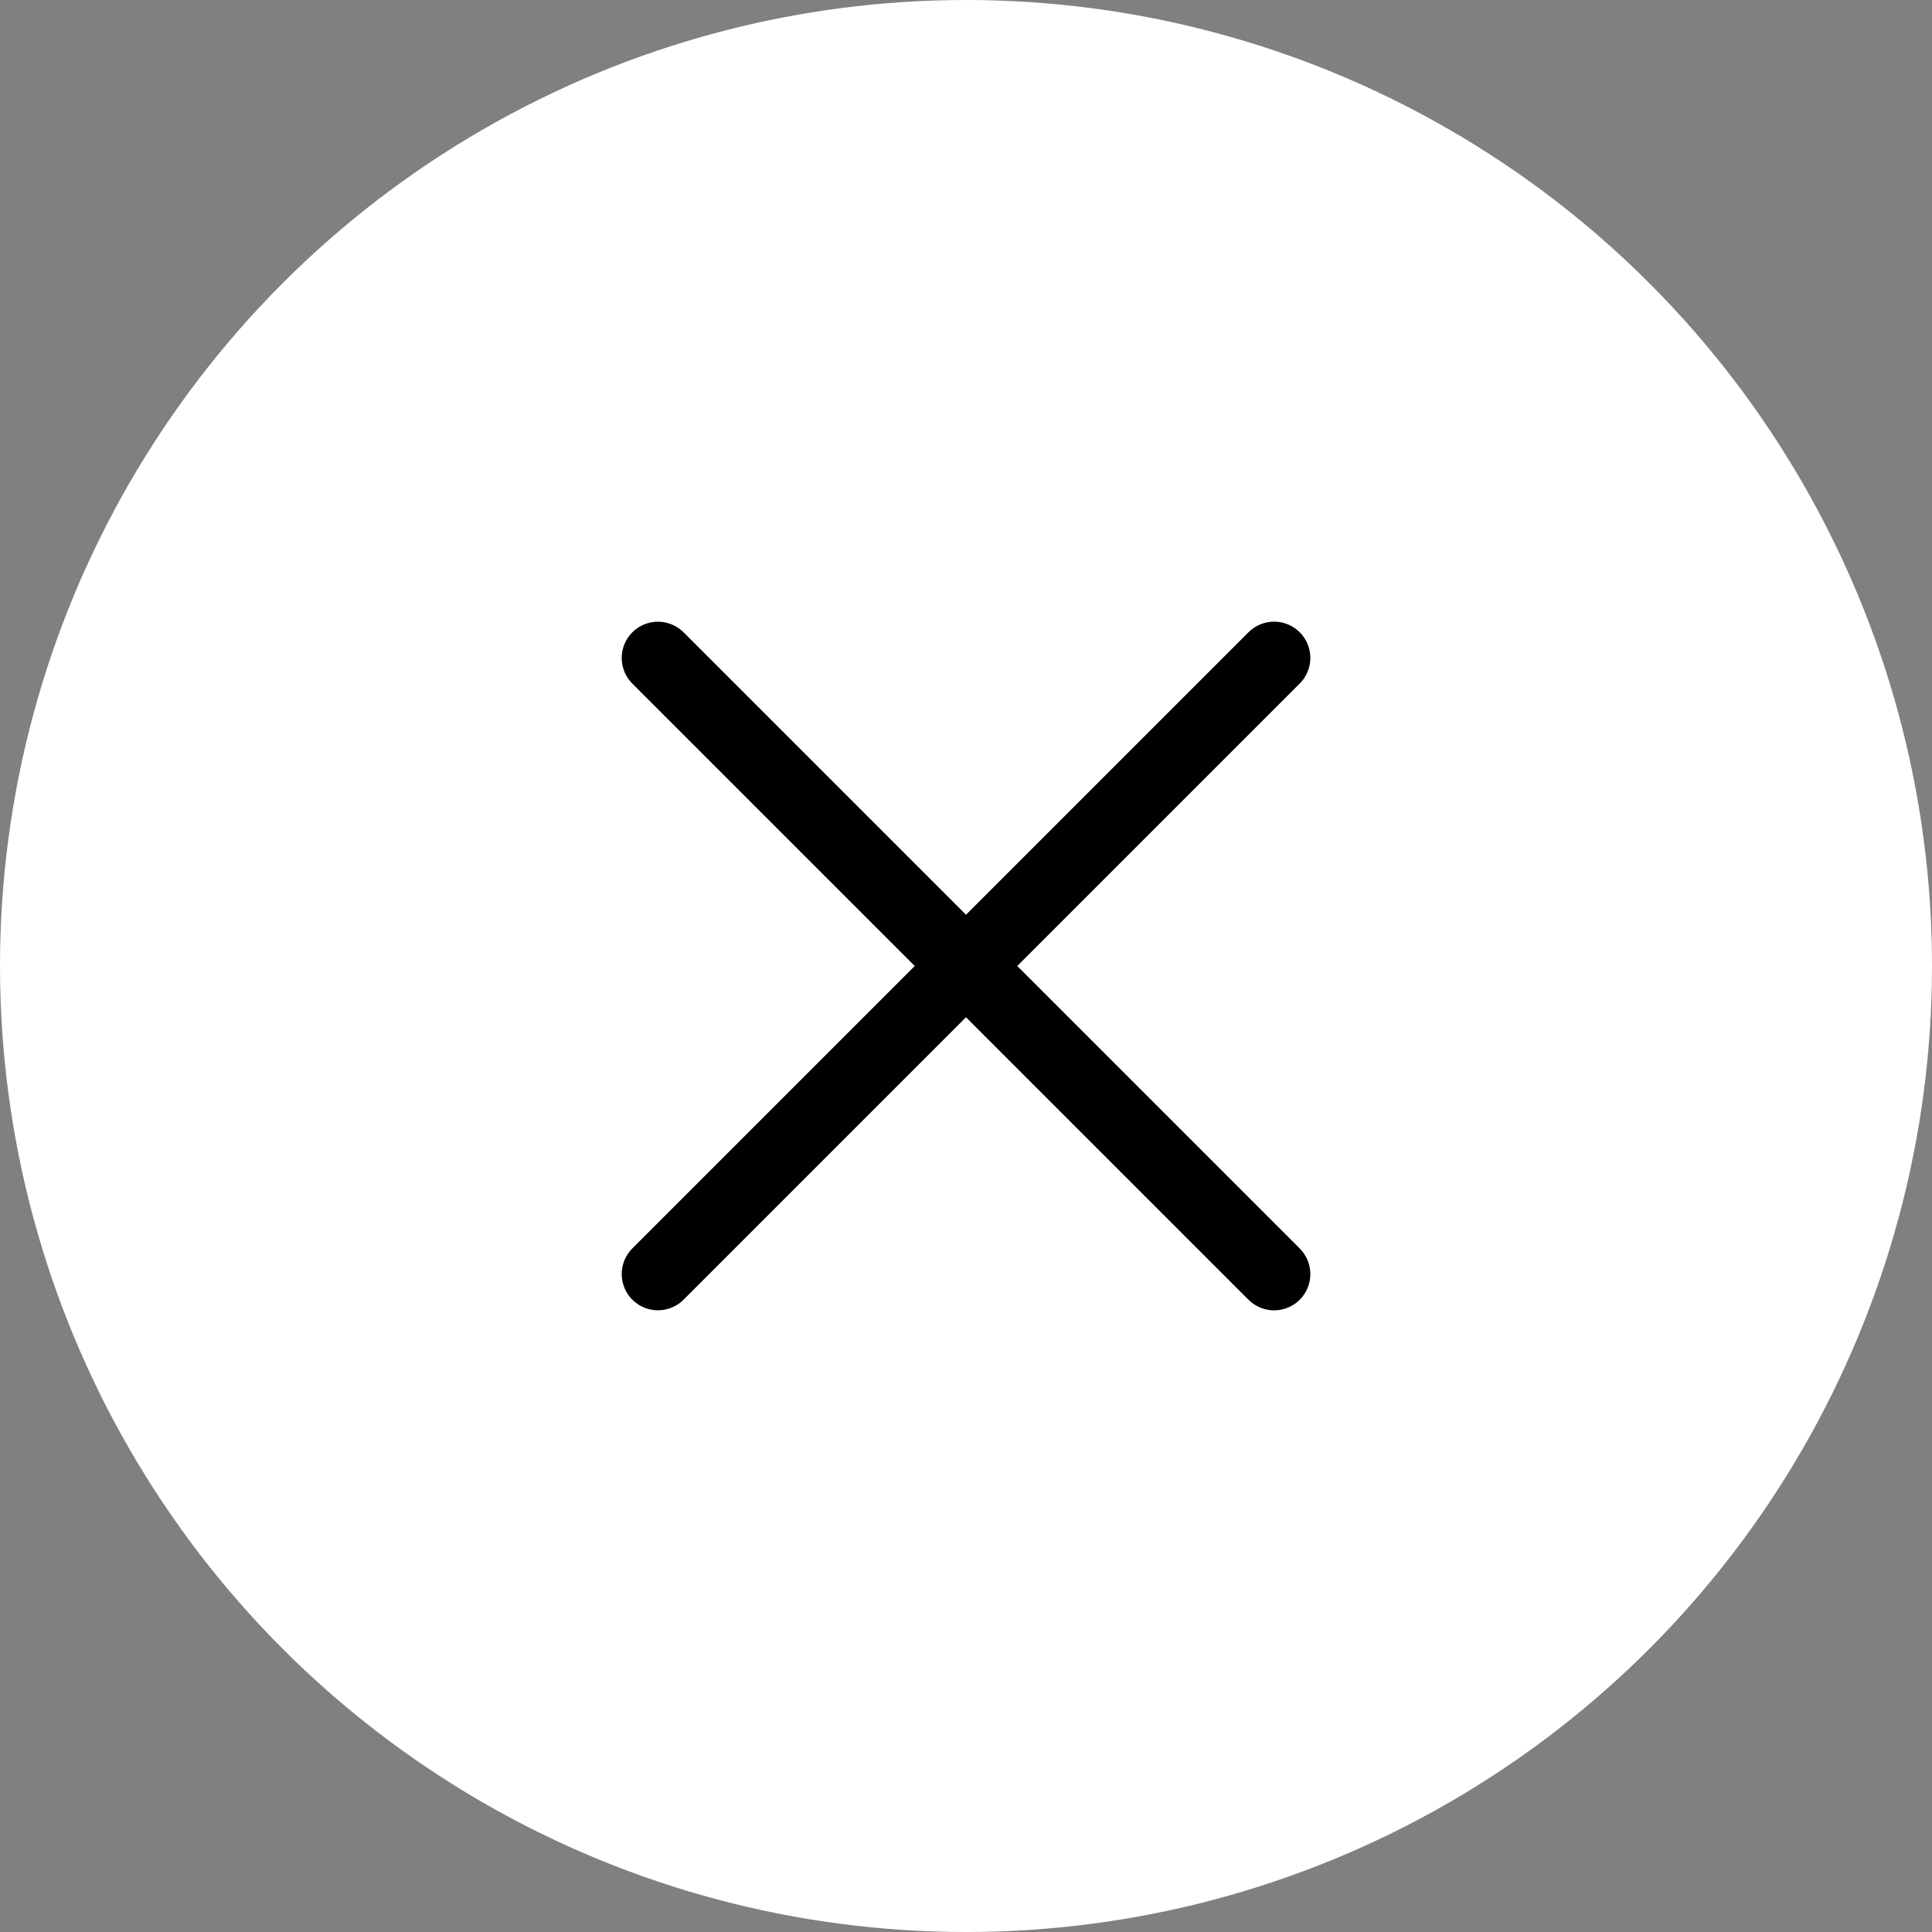 <svg width="40" height="40" viewBox="0 0 40 40" fill="none" xmlns="http://www.w3.org/2000/svg">
<rect x="0" y="0" width="40" height="40" fill="#808080" stroke="none"/>
<circle cx="20" cy="20" r="20" fill="white"/>
<path d="M13.622 26.378L26.379 13.621" stroke="black" stroke-width="1.5" stroke-linecap="round"/>
<path d="M13.622 13.622L26.379 26.379" stroke="black" stroke-width="1.5" stroke-linecap="round"/>
</svg>
